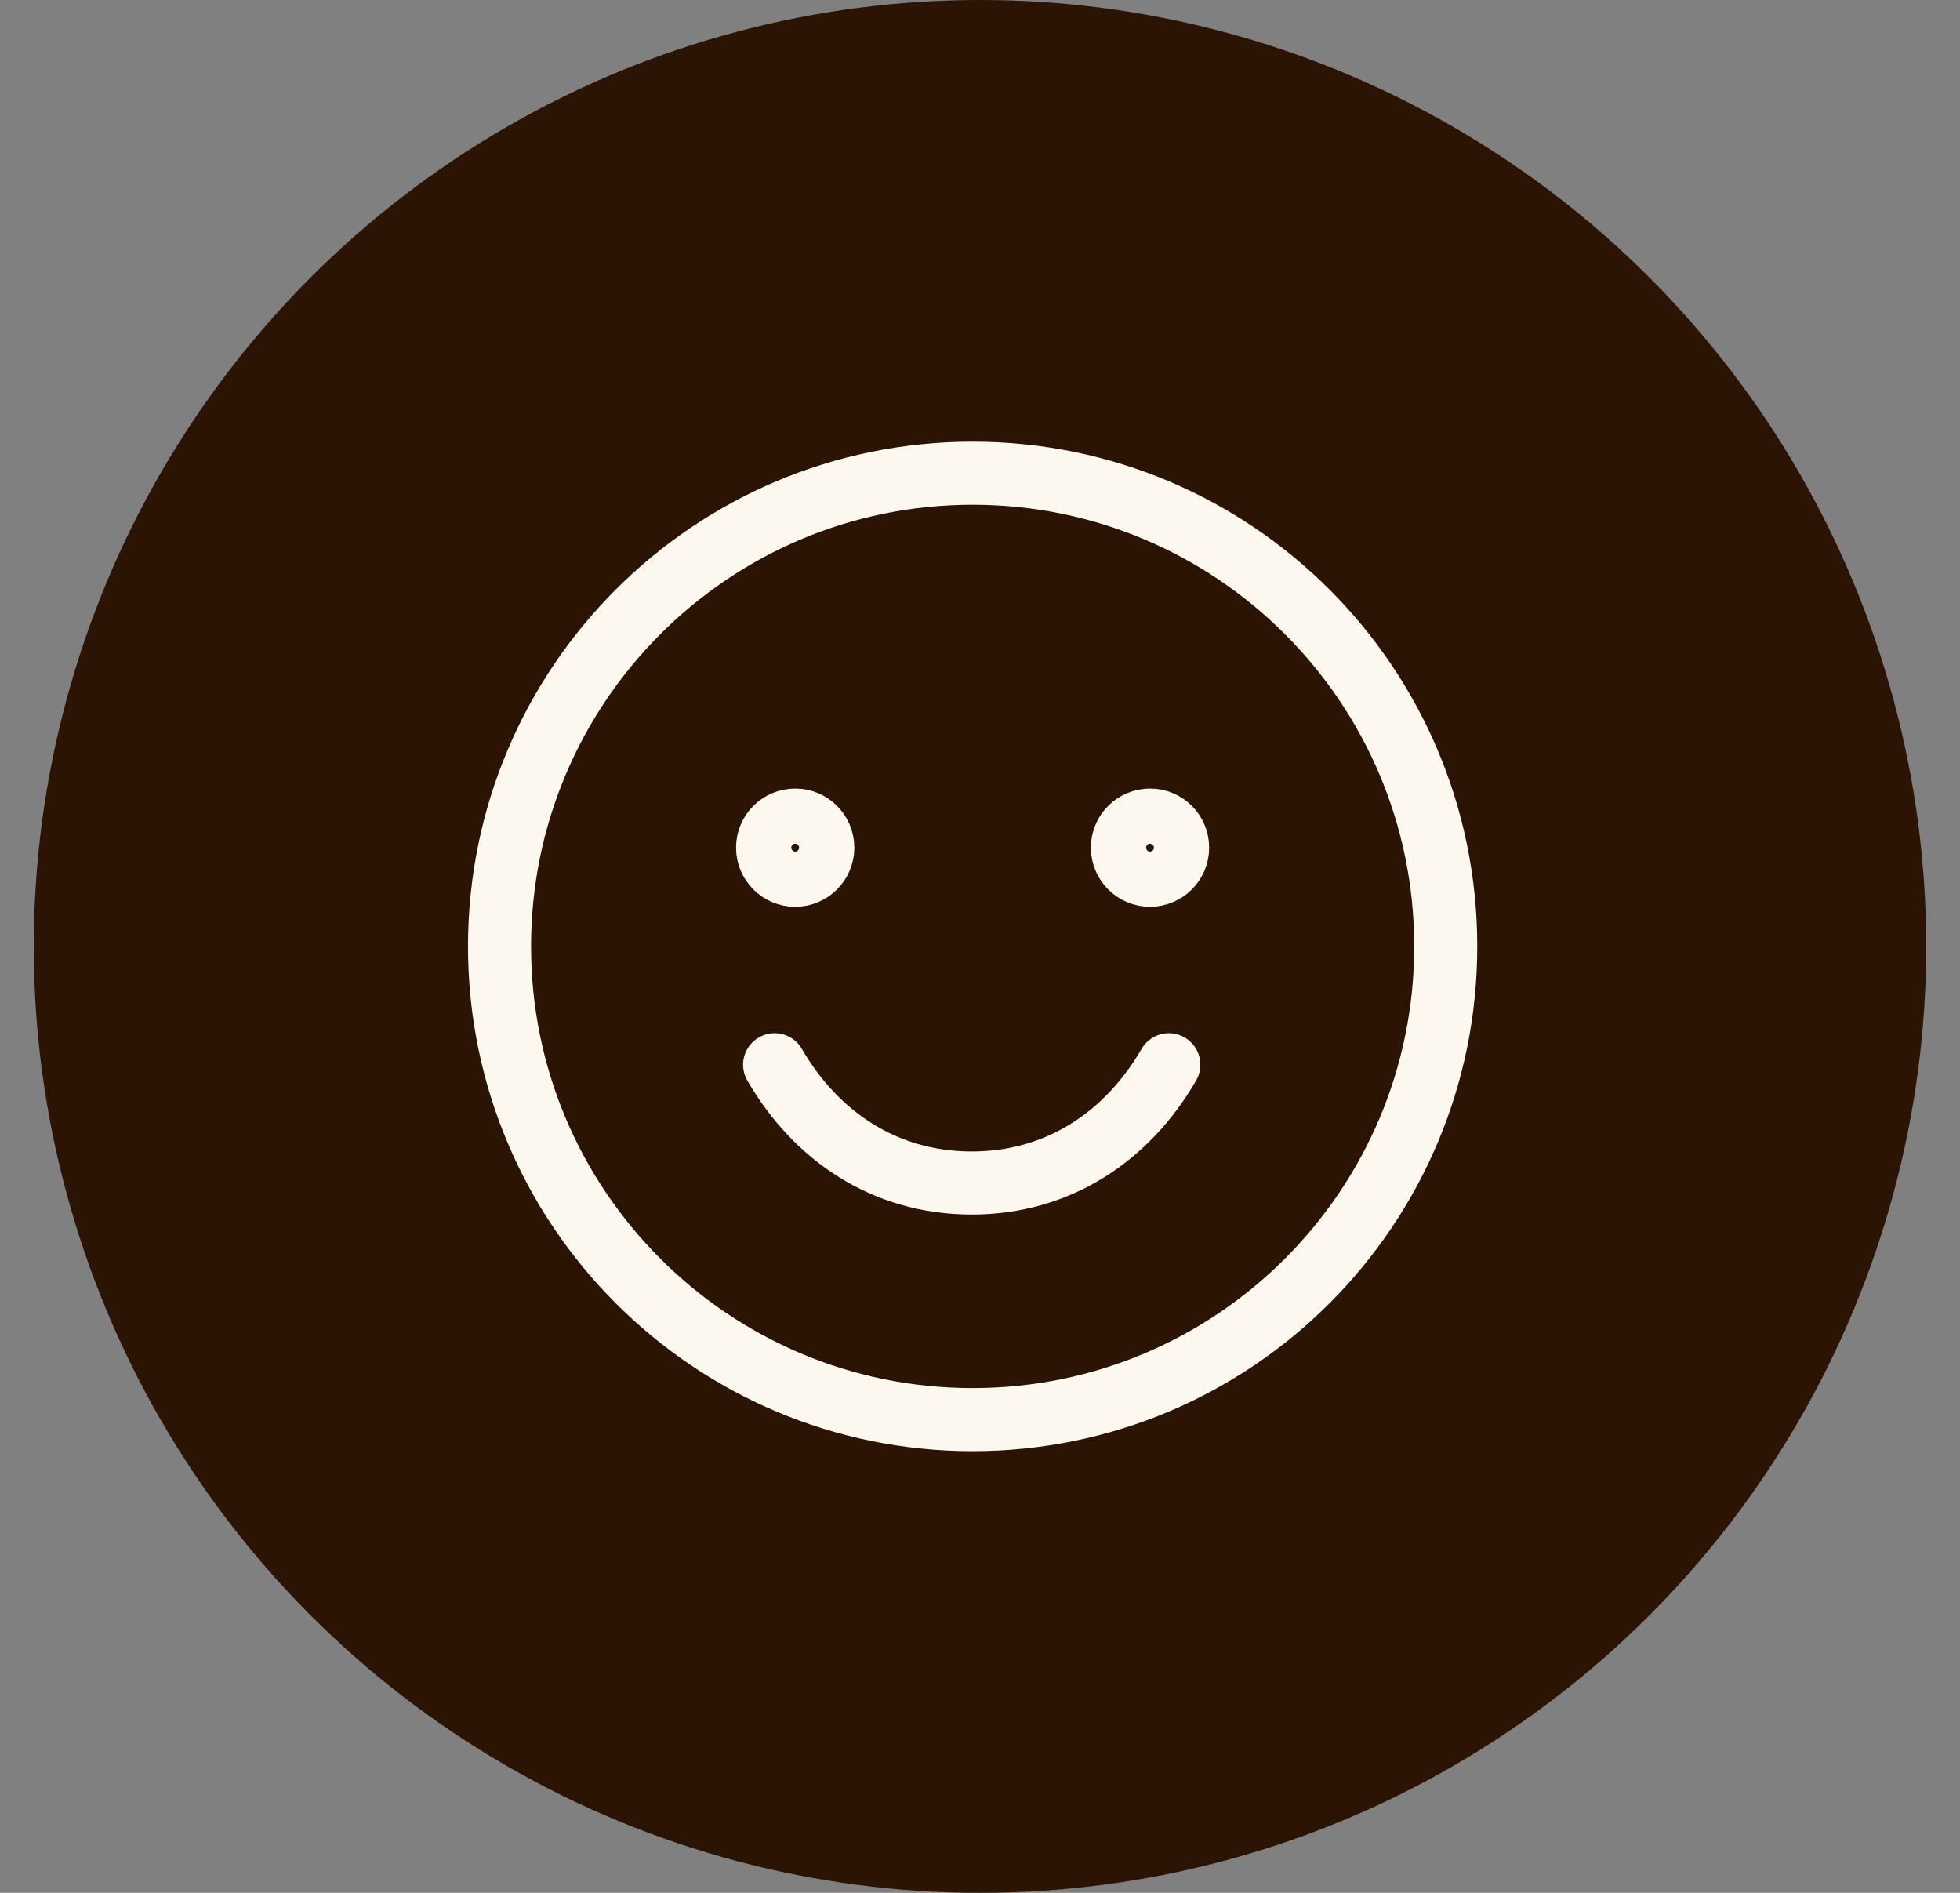 <?xml version="1.0" encoding="UTF-8"?> <svg xmlns="http://www.w3.org/2000/svg" width="29" height="28" viewBox="0 0 29 28" fill="none"><rect x="0" y="0" width="29" height="28" fill="#808080" stroke="none"/><circle cx="14.5" cy="14" r="14" fill="#2B1404"></circle><path d="M14.391 21C18.257 21 21.391 17.866 21.391 14C21.391 10.134 18.257 7 14.391 7C10.525 7 7.391 10.134 7.391 14C7.391 17.866 10.525 21 14.391 21Z" stroke="#FCF8EF" stroke-width="0.933" stroke-linecap="round" stroke-linejoin="round"></path><path d="M11.766 12.131C11.991 12.131 12.174 12.313 12.174 12.539C12.174 12.765 11.991 12.947 11.766 12.947C11.54 12.947 11.357 12.765 11.357 12.539C11.357 12.313 11.54 12.131 11.766 12.131Z" fill="#2B1404" stroke="#FCF8EF" stroke-width="0.933"></path><path d="M17.016 12.131C17.241 12.131 17.424 12.313 17.424 12.539C17.424 12.765 17.241 12.947 17.016 12.947C16.79 12.947 16.607 12.765 16.607 12.539C16.607 12.313 16.79 12.131 17.016 12.131Z" fill="#2B1404" stroke="#FCF8EF" stroke-width="0.933"></path><path d="M17.294 15.75C16.689 16.796 15.673 17.5 14.378 17.5C13.082 17.5 12.066 16.796 11.461 15.75" stroke="#FCF8EF" stroke-width="0.933" stroke-linecap="round" stroke-linejoin="round"></path></svg> 
